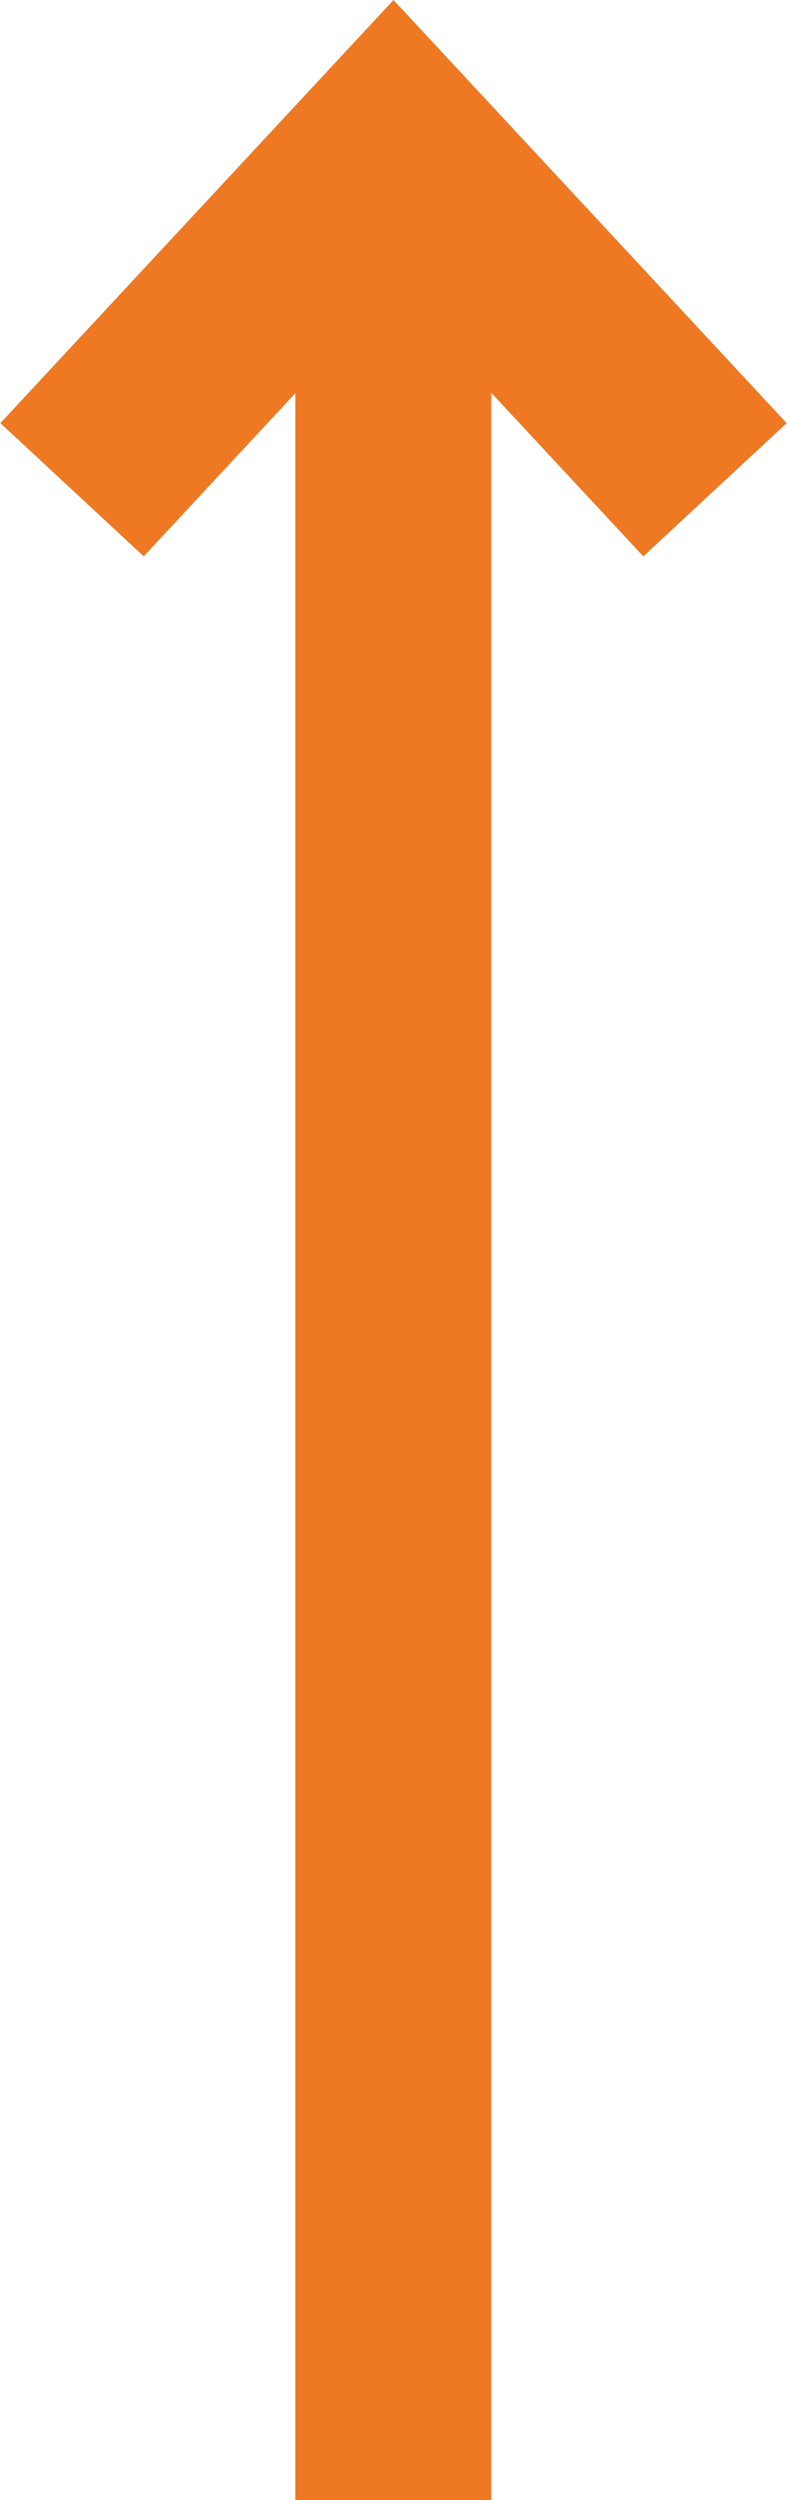 <?xml version="1.0"?>
<svg xmlns="http://www.w3.org/2000/svg" viewBox="0 0 17.06 54.24" width="17" height="54">
<path fill="#ef7923" d="M6.4 3.12h4.25v51.12H6.4z"/>
<path fill="#ef7923" d="M3.11 12.07L0 9.18 8.53 0l8.53 9.18-3.11 2.89-5.42-5.83-5.42 5.83z"/>
</svg>
